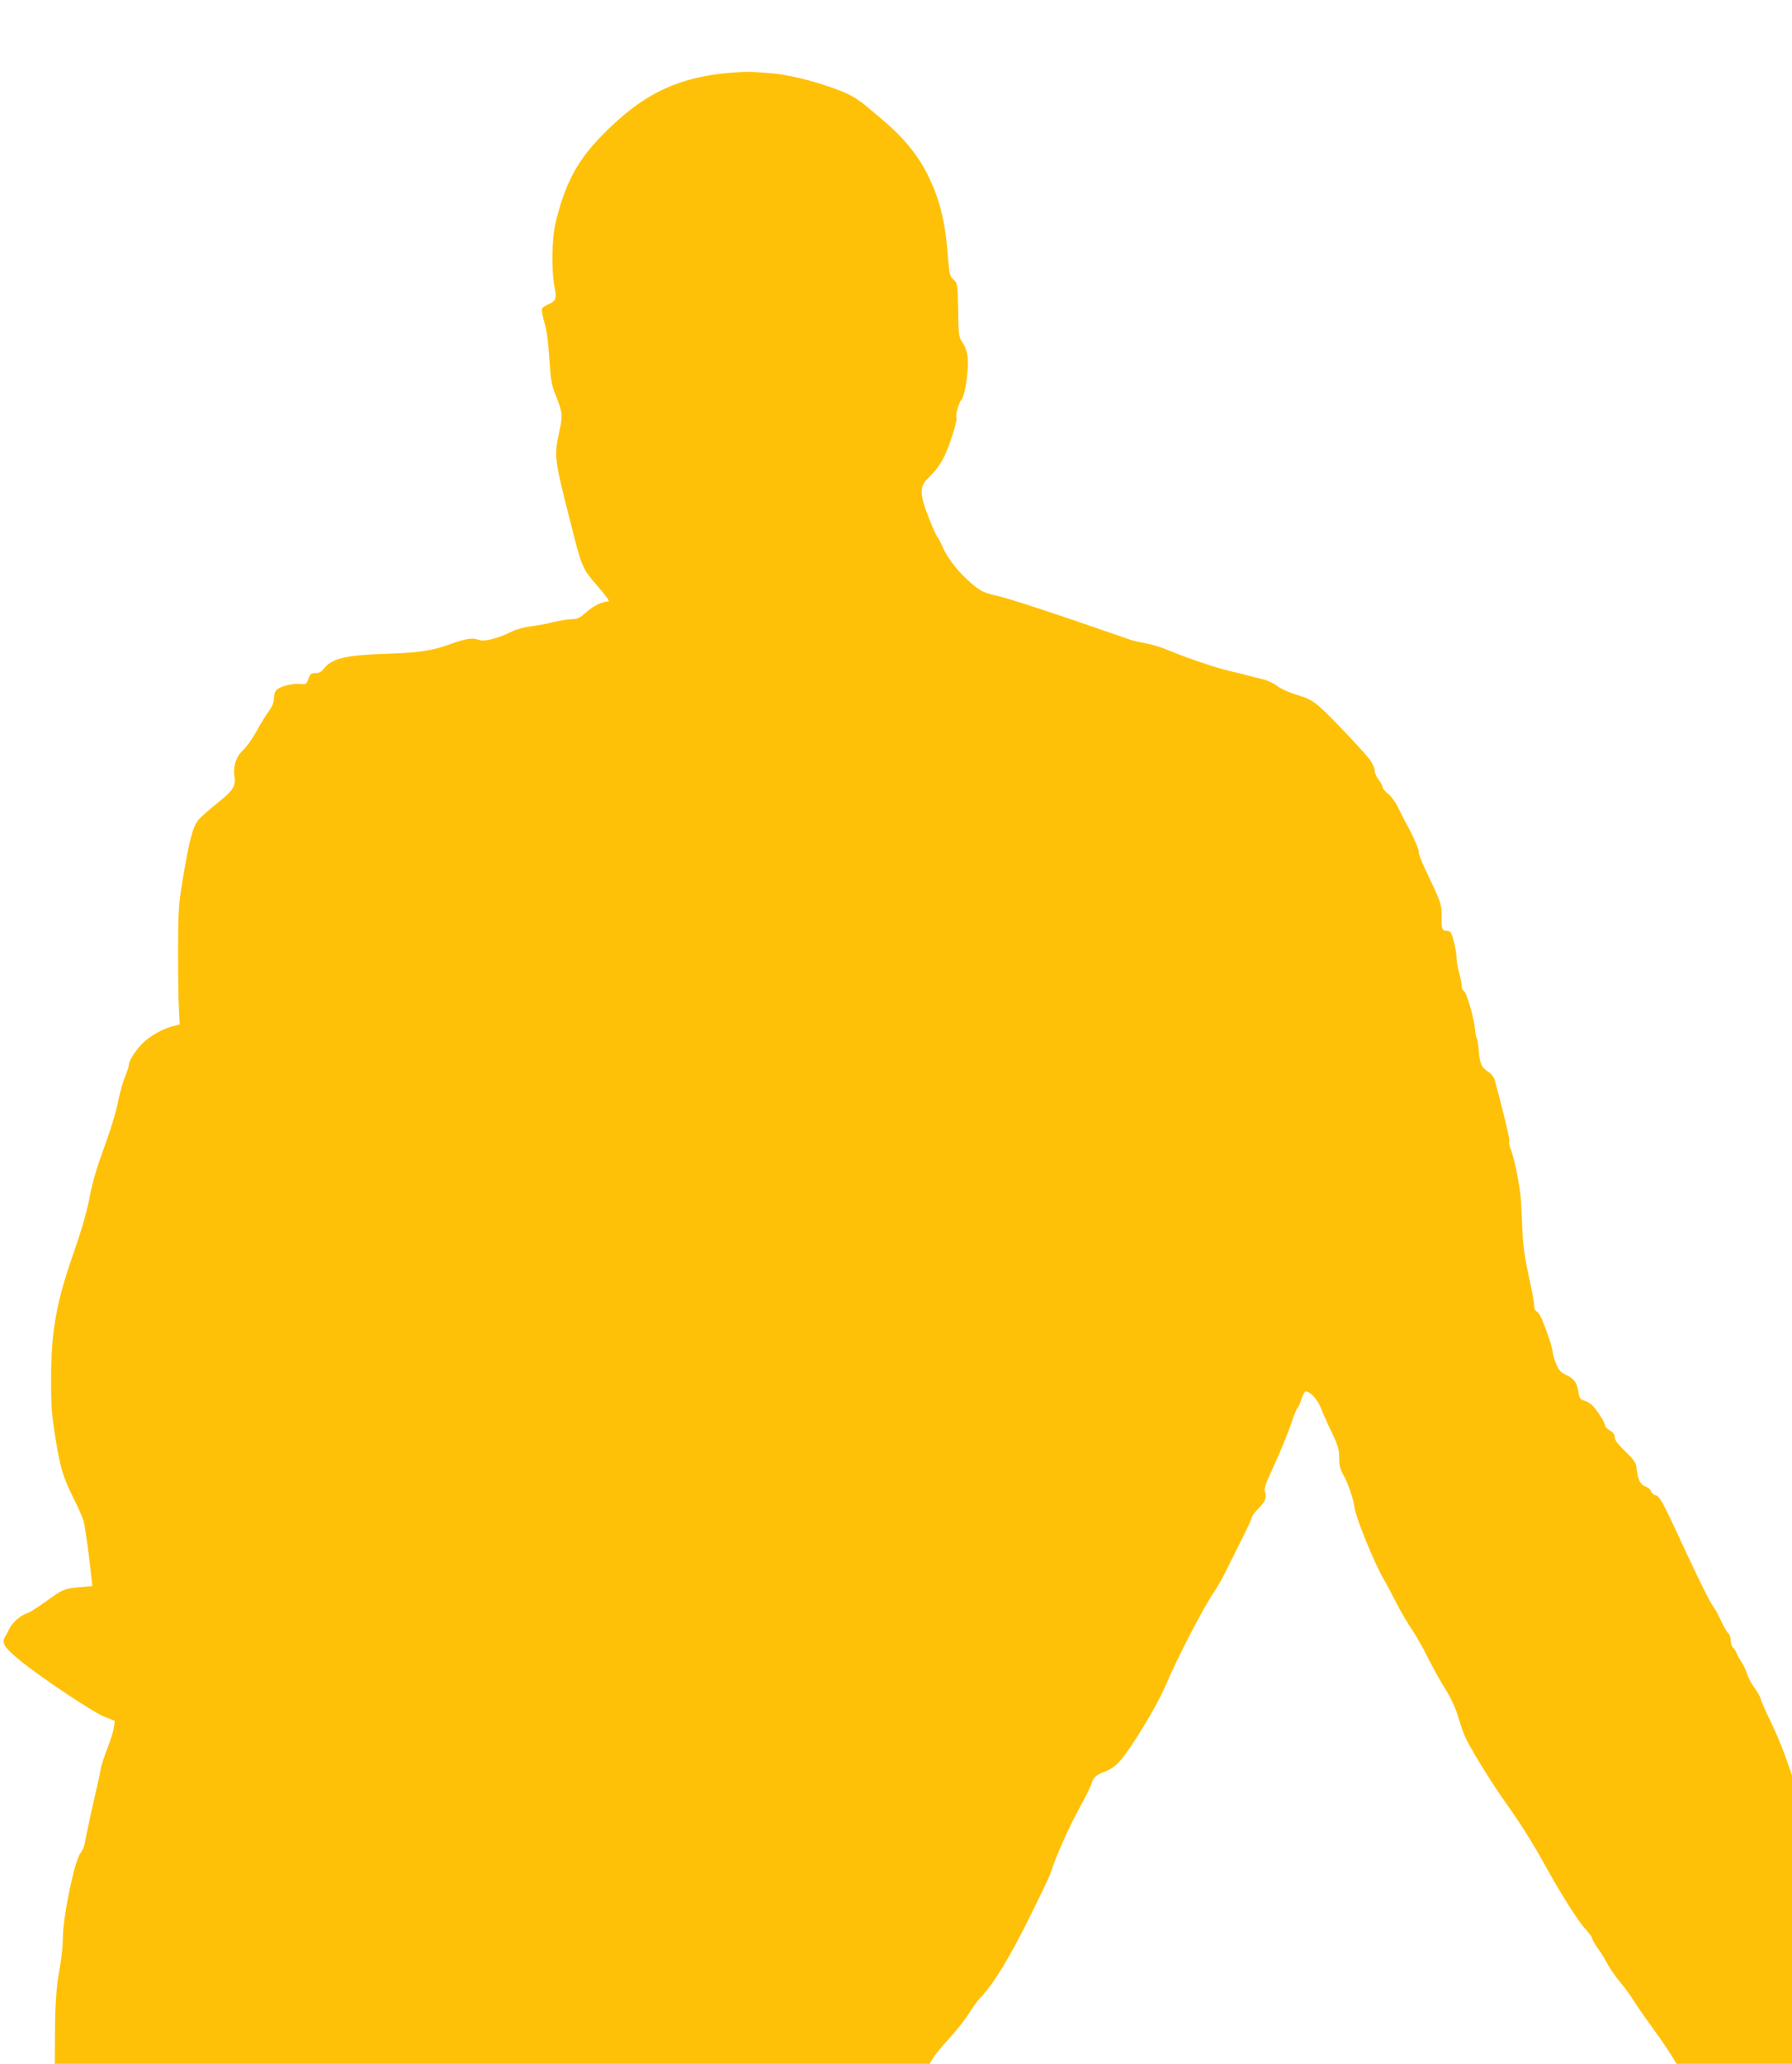<?xml version="1.0" standalone="no"?>
<!DOCTYPE svg PUBLIC "-//W3C//DTD SVG 20010904//EN"
 "http://www.w3.org/TR/2001/REC-SVG-20010904/DTD/svg10.dtd">
<svg version="1.0" xmlns="http://www.w3.org/2000/svg"
 width="1112pt" height="1280pt" viewBox="0 0 1112 1280"
 preserveAspectRatio="xMidYMid meet">
<g transform="translate(0,1280) scale(0.1,-0.1)"
fill="#ffc107" stroke="none">
<path d="M4535 12349 c-335 -27 -558 -137 -810 -400 -146 -151 -221 -295 -277
-529 -24 -98 -27 -298 -7 -399 14 -73 9 -88 -36 -107 -20 -8 -39 -21 -42 -30
-3 -8 4 -48 16 -87 14 -49 24 -121 30 -222 8 -131 13 -160 39 -225 43 -109 45
-125 22 -230 -32 -154 -32 -159 74 -575 66 -264 69 -271 164 -380 46 -52 77
-95 70 -95 -39 0 -94 -26 -139 -66 -41 -37 -56 -44 -90 -44 -22 0 -75 -9 -117
-19 -43 -11 -106 -22 -142 -26 -39 -5 -87 -18 -121 -35 -77 -39 -165 -61 -196
-49 -41 15 -78 10 -176 -25 -115 -42 -195 -54 -402 -61 -249 -8 -335 -28 -385
-92 -16 -20 -31 -28 -53 -28 -27 0 -33 -5 -43 -35 -11 -33 -14 -35 -52 -32
-49 4 -120 -14 -144 -35 -11 -10 -18 -30 -18 -53 0 -26 -10 -50 -32 -81 -18
-24 -52 -80 -76 -124 -24 -44 -61 -96 -82 -116 -45 -41 -65 -102 -55 -165 9
-61 -9 -88 -108 -166 -46 -37 -98 -83 -114 -101 -36 -41 -59 -129 -100 -377
-25 -150 -27 -189 -28 -430 0 -146 2 -310 5 -364 l5 -100 -47 -12 c-60 -15
-144 -64 -185 -106 -44 -46 -83 -107 -83 -130 0 -10 -11 -44 -24 -76 -13 -31
-31 -95 -41 -142 -17 -87 -43 -171 -114 -368 -22 -62 -47 -149 -56 -193 -24
-128 -52 -227 -105 -380 -110 -312 -143 -492 -143 -794 -1 -160 4 -217 26
-359 31 -193 49 -250 116 -384 27 -53 54 -115 60 -137 10 -38 35 -223 48 -346
l6 -56 -77 -7 c-99 -9 -105 -12 -212 -89 -49 -35 -101 -68 -114 -72 -40 -12
-89 -54 -110 -93 -10 -20 -25 -48 -32 -60 -18 -35 3 -65 102 -145 138 -111
450 -318 519 -345 l63 -25 -5 -42 c-4 -23 -22 -80 -40 -127 -19 -47 -38 -105
-42 -129 -4 -24 -15 -78 -25 -119 -17 -70 -62 -276 -75 -347 -4 -18 -15 -43
-26 -57 -37 -47 -109 -396 -109 -526 0 -41 -7 -115 -16 -165 -25 -140 -32
-235 -33 -432 l-1 -183 2714 0 2714 0 23 38 c13 20 59 76 104 125 44 48 97
115 118 150 21 34 53 78 71 97 81 85 178 244 298 485 69 138 131 268 138 290
32 100 108 272 175 395 41 74 77 147 80 162 9 34 29 51 88 73 33 13 62 34 90
67 70 81 223 333 274 451 82 192 240 496 309 597 17 25 47 77 66 115 19 39 65
130 101 203 37 72 67 138 67 145 0 7 18 30 39 51 42 41 53 69 40 105 -7 16 7
56 60 169 37 81 82 191 100 244 18 54 36 100 41 103 5 3 16 28 25 55 9 28 21
50 27 50 29 0 75 -51 96 -106 13 -33 43 -101 68 -152 37 -78 44 -102 44 -153
0 -46 6 -71 26 -107 30 -53 62 -146 70 -206 9 -62 118 -330 175 -431 28 -49
69 -126 91 -170 22 -44 63 -113 91 -154 28 -41 72 -120 99 -175 28 -56 75
-141 105 -189 38 -61 64 -117 83 -180 14 -51 37 -112 50 -137 46 -90 169 -288
250 -400 88 -124 160 -239 244 -390 94 -170 198 -334 242 -382 24 -26 44 -53
44 -60 0 -7 16 -36 36 -63 20 -28 47 -71 60 -98 14 -26 48 -75 77 -110 29 -34
67 -86 85 -116 18 -29 70 -104 115 -166 45 -62 98 -138 116 -169 l35 -56 358
0 358 0 0 894 0 894 -36 104 c-19 56 -61 157 -93 223 -32 66 -61 132 -65 147
-3 14 -21 46 -39 70 -18 24 -38 61 -45 84 -6 23 -23 57 -36 77 -13 19 -27 44
-30 55 -4 11 -13 26 -21 32 -8 7 -15 27 -15 45 0 18 -7 38 -16 46 -8 7 -29 42
-45 78 -16 36 -36 72 -43 81 -20 23 -76 134 -172 340 -150 324 -164 350 -190
356 -13 3 -26 15 -30 26 -3 11 -19 24 -34 29 -31 11 -46 41 -54 109 -4 39 -13
52 -70 108 -47 45 -66 70 -66 88 0 17 -9 30 -30 42 -16 9 -30 23 -30 31 0 19
-54 102 -82 128 -13 11 -35 23 -49 27 -21 5 -28 13 -33 46 -10 64 -26 88 -73
110 -35 16 -49 30 -65 67 -11 25 -22 61 -23 78 -3 31 -35 127 -69 208 -9 21
-23 40 -31 44 -9 3 -15 18 -15 37 0 17 -12 83 -26 146 -34 153 -45 233 -49
365 -7 163 -7 163 -22 255 -15 90 -34 167 -52 212 -6 15 -8 34 -5 41 4 10 -36
175 -88 370 -7 26 -22 46 -44 60 -41 27 -52 53 -58 134 -3 35 -8 68 -12 74 -4
6 -8 28 -10 48 -6 74 -54 239 -70 245 -8 3 -14 18 -14 33 0 15 -7 50 -15 77
-8 27 -15 68 -16 90 0 23 -8 70 -17 106 -14 53 -21 65 -38 66 -36 2 -40 10
-38 86 1 79 -2 86 -97 287 -28 57 -48 110 -45 117 4 11 -40 111 -87 194 -7 14
-26 51 -42 83 -15 32 -43 70 -62 84 -18 14 -33 32 -33 40 0 8 -11 29 -25 47
-14 18 -25 44 -25 58 0 14 -13 43 -28 64 -36 50 -260 286 -314 331 -53 44 -67
51 -154 78 -40 12 -90 36 -111 52 -22 17 -62 35 -93 42 -30 7 -68 16 -85 21
-16 5 -70 18 -120 30 -86 20 -265 81 -390 133 -33 14 -89 31 -125 37 -36 6
-78 16 -95 22 -494 172 -760 259 -849 278 -67 15 -95 31 -166 97 -66 61 -128
144 -154 208 -9 22 -22 46 -29 55 -7 8 -32 63 -55 122 -55 141 -57 190 -6 239
72 69 104 122 145 243 22 65 38 125 35 133 -8 20 12 94 31 115 21 24 46 190
38 258 -3 34 -15 70 -31 94 -25 36 -26 45 -28 203 -3 162 -4 165 -29 189 -22
20 -26 34 -32 111 -18 247 -52 388 -132 546 -58 116 -153 231 -274 332 -39 33
-92 78 -118 99 -25 21 -74 52 -108 67 -127 57 -338 114 -459 124 -141 12 -161
12 -259 4z"/>
</g>
</svg>
